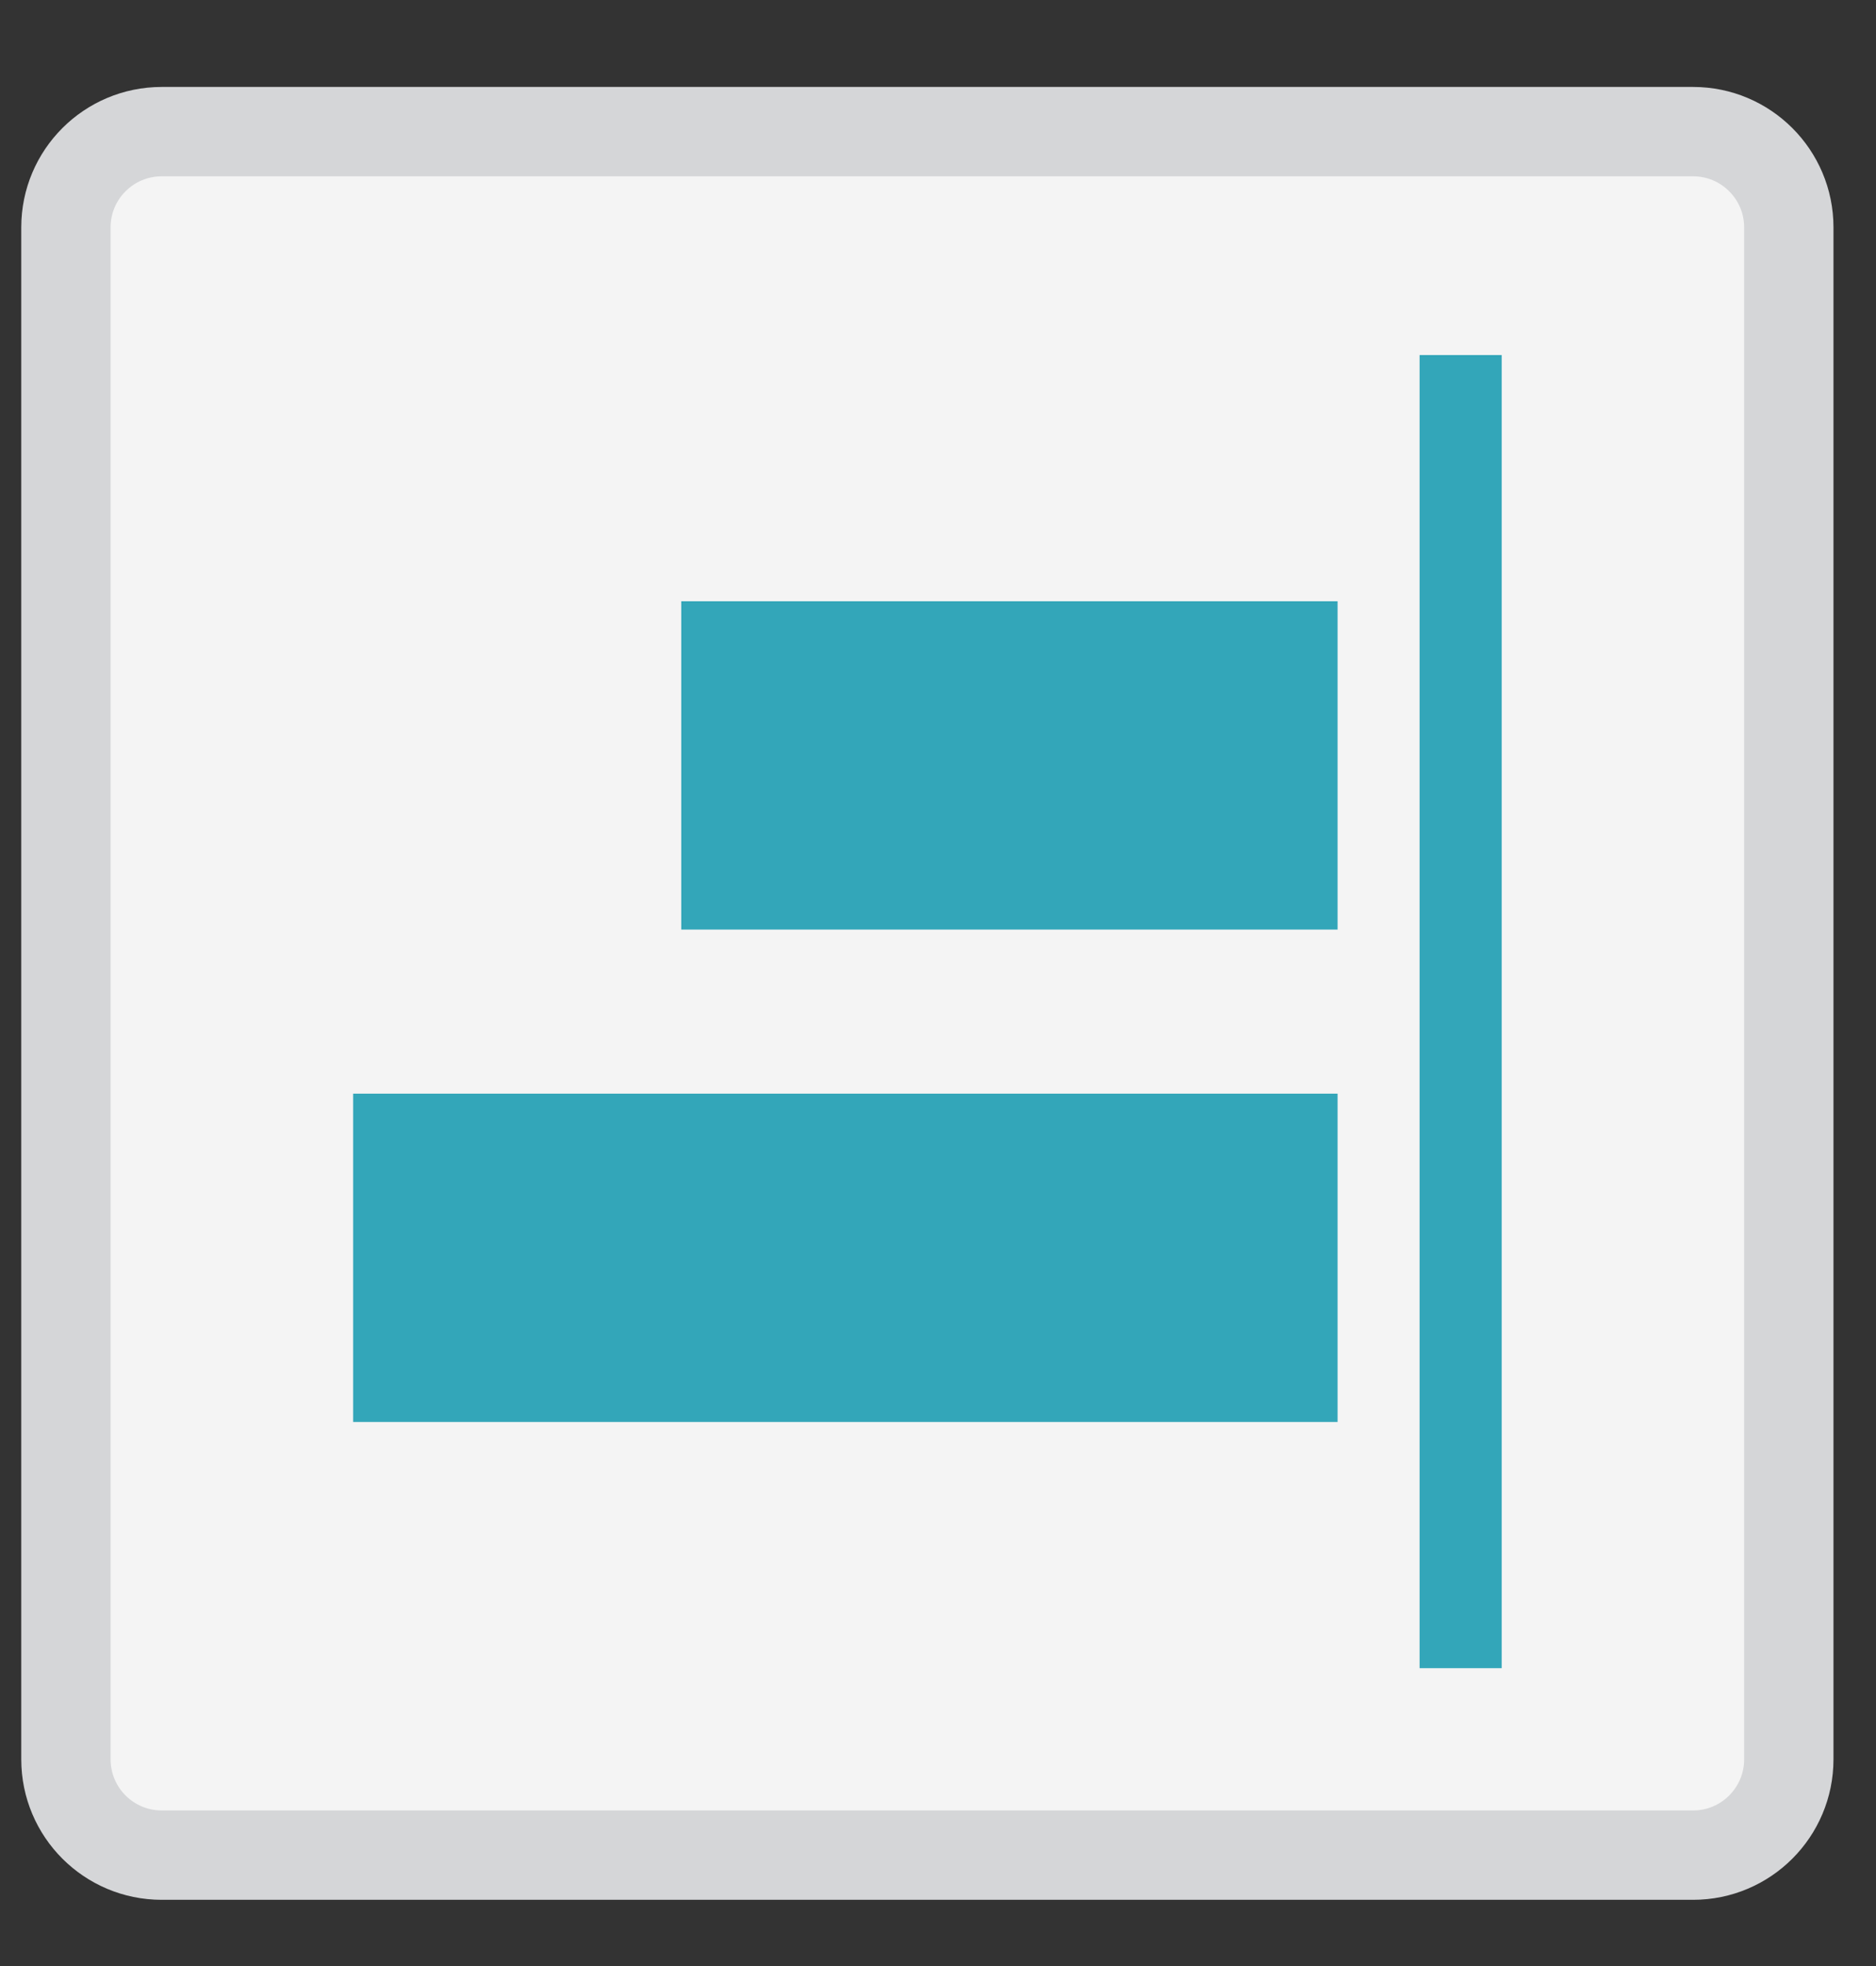 <svg width="21" height="22" viewBox="0 0 21 22" fill="none" xmlns="http://www.w3.org/2000/svg">
<rect x="0" y="0" width="21" height="22" fill="#333333" stroke="none"/>
<path d="M18.953 1.116H1.81C1.021 1.116 0.381 1.756 0.381 2.544V19.687C0.381 20.476 1.021 21.116 1.81 21.116H18.953C19.742 21.116 20.381 20.476 20.381 19.687V2.544C20.381 1.756 19.742 1.116 18.953 1.116Z" fill="#F4F4F4"/>
<path d="M18.953 1.473H1.81C1.218 1.473 0.738 1.953 0.738 2.544V19.687C0.738 20.279 1.218 20.759 1.81 20.759H18.953C19.544 20.759 20.024 20.279 20.024 19.687V2.544C20.024 1.953 19.544 1.473 18.953 1.473Z" stroke="#D5D6D8"/>
<path d="M16.81 3.973H15.891V18.667H16.81V3.973Z" fill="#33A6B9"/>
<path d="M7.626 10.402H14.973V6.728H7.626V10.402Z" fill="#33A6B9"/>
<path d="M3.953 15.912H14.973V12.238H3.953V15.912Z" fill="#33A6B9"/>
</svg>
